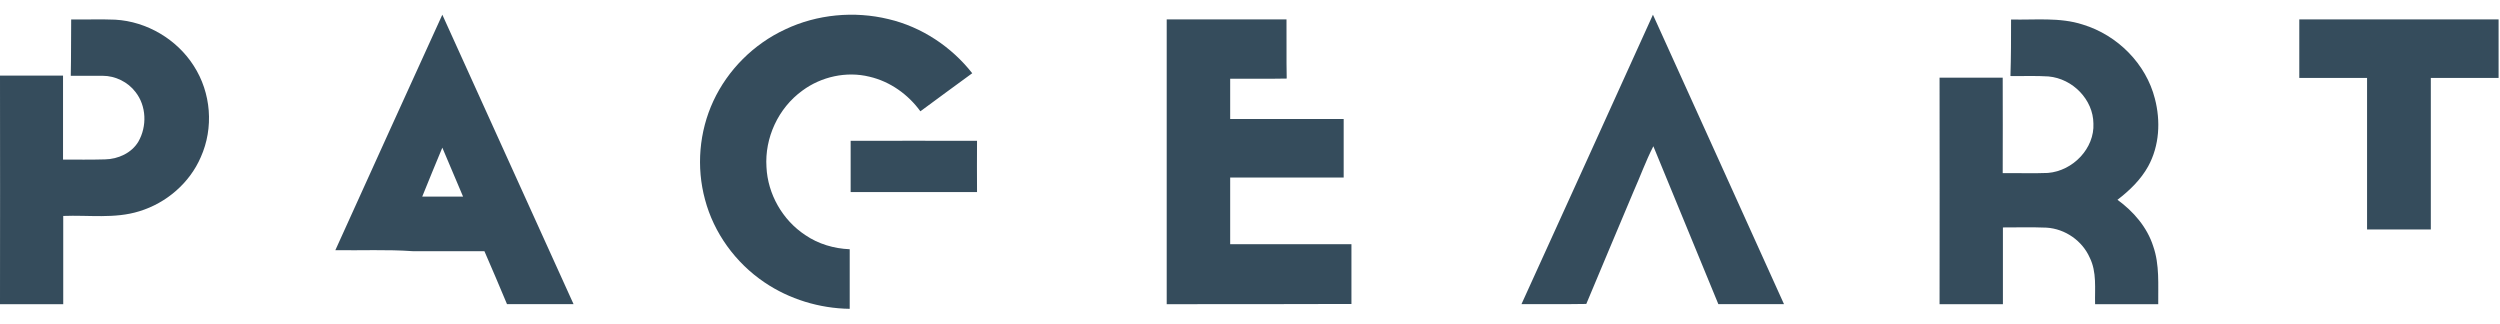 <svg width="85" height="11" viewBox="0 0 85 11" fill="none" xmlns="http://www.w3.org/2000/svg">
<g clip-path="url(#clip0_58_209)">
<path d="M26.7 0.998C27.78 0.485 29.046 0.368 30.205 0.649C31.343 0.916 32.352 1.594 33.056 2.49C32.466 2.915 31.883 3.353 31.293 3.784C30.881 3.216 30.269 2.771 29.558 2.607C28.776 2.415 27.923 2.607 27.283 3.079C26.458 3.675 25.996 4.688 26.06 5.681C26.102 6.591 26.6 7.481 27.382 7.994C27.823 8.296 28.357 8.453 28.89 8.474C28.89 9.151 28.89 9.829 28.89 10.5C27.859 10.486 26.835 10.171 25.996 9.603C25 8.932 24.268 7.912 23.97 6.783C23.671 5.681 23.77 4.476 24.254 3.435C24.744 2.381 25.619 1.498 26.7 0.998Z" fill="#354C5C"/>
<path d="M11.402 8.506C12.615 5.835 13.82 3.164 15.039 0.5C16.526 3.78 18.014 7.061 19.501 10.341C18.747 10.341 17.992 10.341 17.238 10.341C16.985 9.739 16.731 9.136 16.47 8.54C15.66 8.54 14.842 8.54 14.031 8.54C13.157 8.478 12.276 8.52 11.402 8.506ZM14.356 6.684C14.821 6.684 15.279 6.684 15.744 6.684C15.511 6.129 15.272 5.575 15.039 5.02C14.807 5.575 14.581 6.129 14.356 6.684Z" fill="#354C5C"/>
<path d="M56.2 0.5C57.692 3.78 59.17 7.061 60.656 10.341C59.916 10.341 59.17 10.341 58.424 10.341C57.685 8.554 56.953 6.766 56.214 4.972C55.954 5.479 55.764 6.013 55.531 6.534C55.003 7.8 54.461 9.061 53.934 10.334C53.202 10.348 52.462 10.334 51.73 10.341C53.223 7.061 54.715 3.78 56.2 0.5Z" fill="#354C5C"/>
<path d="M2.42 0.662C2.916 0.669 3.42 0.648 3.917 0.669C4.996 0.73 6.017 1.341 6.585 2.234C7.181 3.154 7.273 4.348 6.826 5.344C6.45 6.216 5.663 6.902 4.733 7.184C3.896 7.445 3.009 7.307 2.15 7.342C2.15 8.344 2.15 9.339 2.15 10.342C1.433 10.342 0.717 10.342 0 10.342C0.007 7.754 0 5.158 0 2.57C0.717 2.57 1.426 2.57 2.143 2.57C2.143 3.525 2.143 4.472 2.143 5.426C2.618 5.426 3.094 5.433 3.569 5.419C4.016 5.412 4.478 5.2 4.705 4.815C5.003 4.293 4.981 3.6 4.605 3.126C4.35 2.79 3.924 2.577 3.491 2.577C3.129 2.577 2.767 2.577 2.406 2.577C2.42 1.939 2.413 1.3 2.42 0.662Z" fill="#354C5C"/>
<path d="M39.668 10.342C39.668 7.114 39.668 3.887 39.668 0.659C41.021 0.659 42.381 0.659 43.741 0.659C43.748 1.332 43.734 2.005 43.748 2.671C43.107 2.685 42.467 2.671 41.826 2.678C41.826 3.131 41.826 3.591 41.826 4.045C43.114 4.045 44.403 4.045 45.685 4.045C45.685 4.711 45.685 5.37 45.685 6.036C44.396 6.036 43.107 6.036 41.826 6.036C41.826 6.791 41.826 7.547 41.826 8.302C43.2 8.302 44.574 8.302 45.949 8.302C45.949 8.982 45.949 9.662 45.949 10.335C43.855 10.342 41.761 10.342 39.668 10.342Z" fill="#354C5C"/>
<path d="M68.376 0.663C69.186 0.684 70.032 0.581 70.814 0.835C72.008 1.198 72.968 2.18 73.266 3.354C73.465 4.116 73.422 4.953 73.039 5.653C72.79 6.106 72.406 6.477 71.994 6.793C72.541 7.191 73.003 7.726 73.209 8.372C73.43 9.003 73.373 9.683 73.38 10.342C72.662 10.342 71.944 10.342 71.233 10.342C71.219 9.813 71.297 9.25 71.049 8.756C70.8 8.193 70.224 7.781 69.584 7.74C69.087 7.72 68.596 7.733 68.099 7.733C68.099 8.605 68.099 9.47 68.099 10.342C67.381 10.342 66.663 10.342 65.945 10.342C65.952 7.774 65.945 5.207 65.945 2.64C66.663 2.64 67.381 2.64 68.092 2.64C68.099 3.725 68.092 4.802 68.092 5.887C68.603 5.88 69.115 5.901 69.627 5.88C70.487 5.811 71.219 5.036 71.176 4.198C71.169 3.395 70.48 2.674 69.648 2.599C69.222 2.571 68.788 2.592 68.355 2.585C68.376 1.94 68.376 1.301 68.376 0.663Z" fill="#354C5C"/>
<path d="M78.176 0.659C80.437 0.659 82.691 0.659 84.952 0.659C84.952 1.323 84.952 1.986 84.952 2.65C84.184 2.65 83.416 2.65 82.648 2.65C82.648 4.369 82.648 6.089 82.648 7.802C81.923 7.802 81.198 7.802 80.48 7.802C80.48 6.082 80.48 4.363 80.48 2.65C79.712 2.65 78.944 2.65 78.176 2.65C78.176 1.986 78.176 1.323 78.176 0.659Z" fill="#354C5C"/>
<path d="M28.922 4.788C30.354 4.788 31.787 4.782 33.219 4.788C33.212 5.371 33.219 5.948 33.219 6.531C31.787 6.531 30.354 6.531 28.922 6.531C28.922 5.948 28.922 5.365 28.922 4.788Z" fill="#354C5C"/>
</g>
<defs>
<clipPath id="clip0_58_209">
<rect width="85" height="10" fill="white" transform="translate(0 0.5)"/>
</clipPath>
</defs>
</svg>
